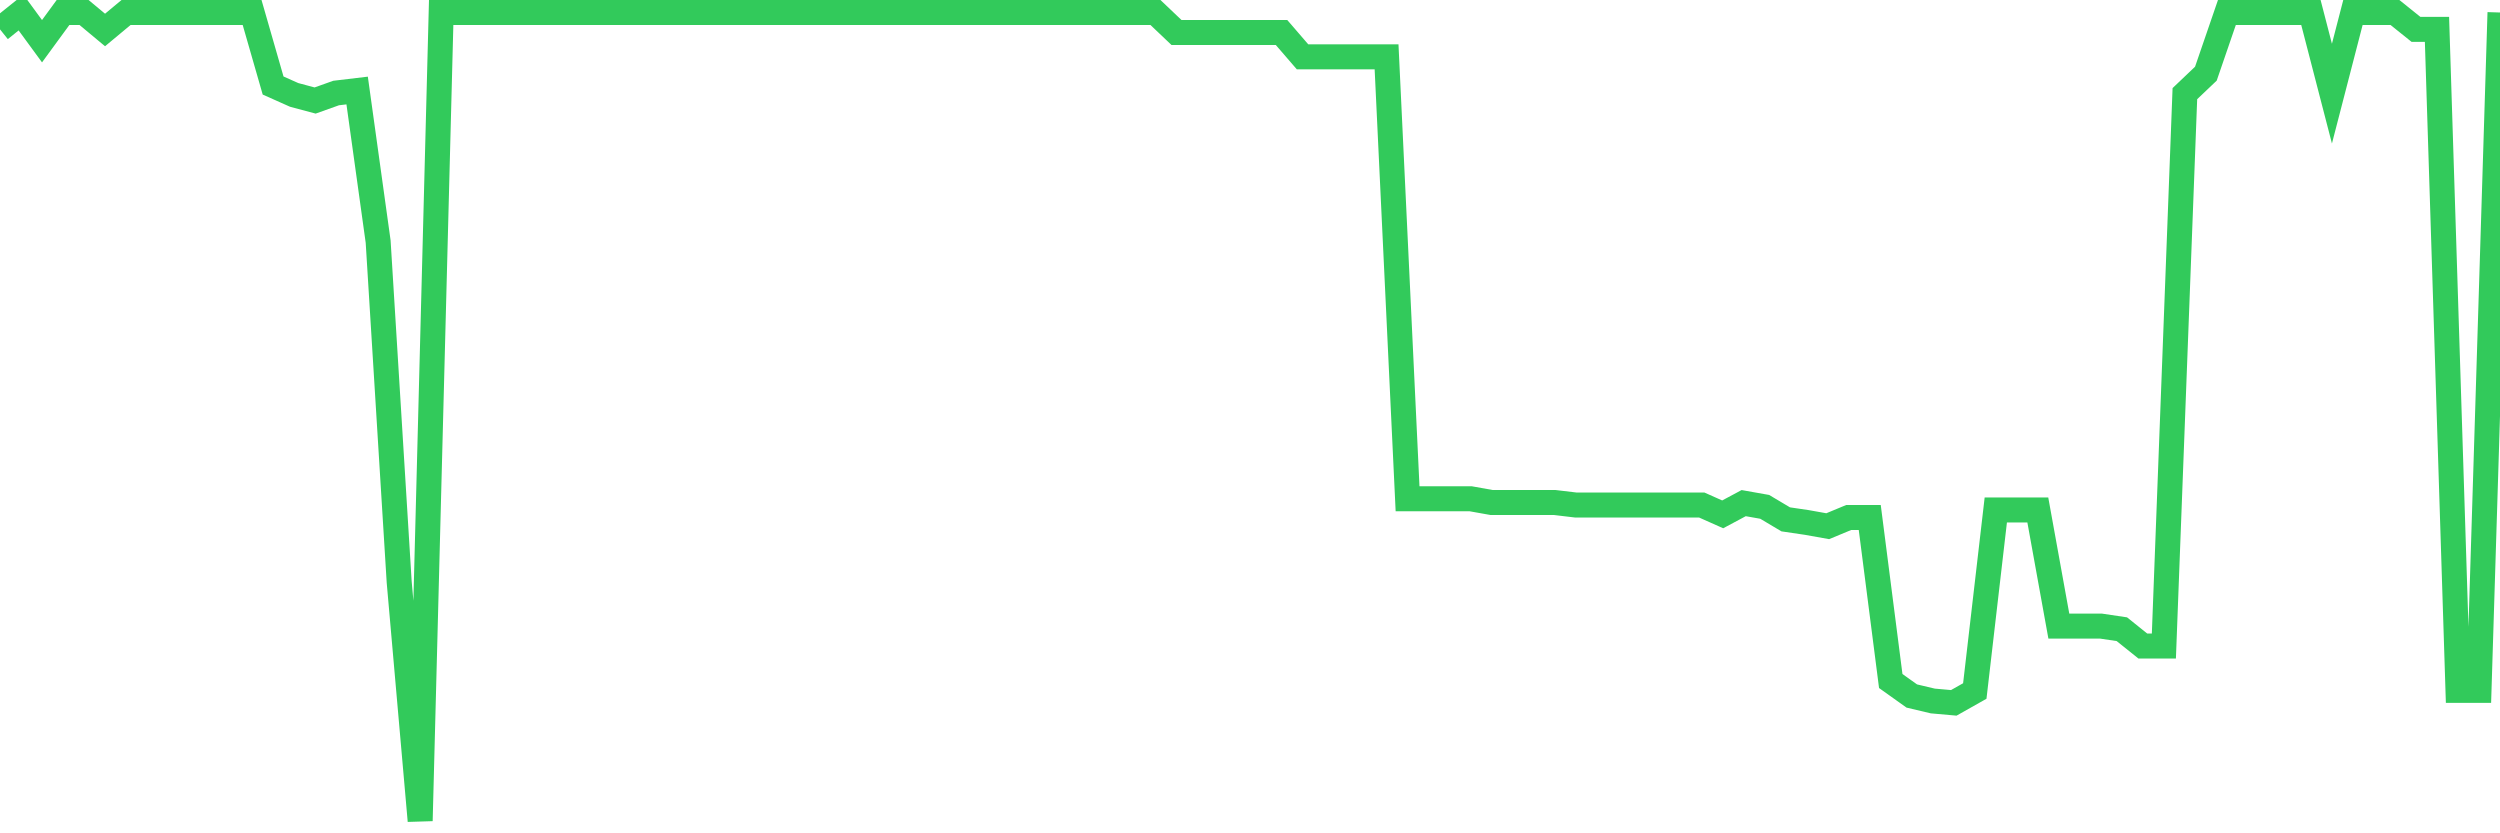 <svg
  xmlns="http://www.w3.org/2000/svg"
  xmlns:xlink="http://www.w3.org/1999/xlink"
  width="120"
  height="40"
  viewBox="0 0 120 40"
  preserveAspectRatio="none"
>
  <polyline
    points="0,1.409 1.008,0.6 2.017,1.978 3.025,0.6 4.034,0.6 5.042,1.439 6.05,0.6 7.059,0.6 8.067,0.6 9.076,0.6 10.084,0.6 11.092,0.6 12.101,0.6 13.109,4.105 14.118,4.555 15.126,4.825 16.134,4.465 17.143,4.345 18.151,11.596 19.16,27.925 20.168,39.4 21.176,0.6 22.185,0.6 23.193,0.6 24.202,0.6 25.21,0.6 26.218,0.6 27.227,0.6 28.235,0.6 29.244,0.6 30.252,0.6 31.261,0.6 32.269,0.6 33.277,0.6 34.286,0.6 35.294,0.6 36.303,0.6 37.311,0.6 38.319,0.6 39.328,0.6 40.336,0.6 41.345,0.6 42.353,0.6 43.361,0.6 44.37,0.6 45.378,0.6 46.387,0.6 47.395,0.6 48.403,0.6 49.412,0.6 50.42,0.6 51.429,0.6 52.437,0.6 53.445,0.6 54.454,0.6 55.462,0.6 56.471,1.559 57.479,1.559 58.487,1.559 59.496,1.559 60.504,1.559 61.513,1.559 62.521,2.727 63.529,2.727 64.538,2.727 65.546,2.727 66.555,2.727 67.563,23.94 68.571,23.94 69.58,23.94 70.588,23.94 71.597,24.12 72.605,24.12 73.613,24.12 74.622,24.12 75.63,24.24 76.639,24.24 77.647,24.24 78.655,24.24 79.664,24.24 80.672,24.24 81.681,24.24 82.689,24.689 83.697,24.15 84.706,24.329 85.714,24.929 86.723,25.078 87.731,25.258 88.739,24.839 89.748,24.839 90.756,32.689 91.765,33.408 92.773,33.647 93.782,33.737 94.79,33.168 95.798,24.479 96.807,24.479 97.815,24.479 98.824,30.052 99.832,30.052 100.84,30.052 101.849,30.202 102.857,31.011 103.866,31.011 104.874,4.495 105.882,3.536 106.891,0.6 107.899,0.6 108.908,0.6 109.916,0.6 110.924,0.6 111.933,4.495 112.941,0.6 113.95,0.6 114.958,0.6 115.966,1.409 116.975,1.409 117.983,33.138 118.992,33.138 120,0.6"
    fill="none"
    stroke="#32ca5b"
    stroke-width="1.2"
  >
  </polyline>
</svg>